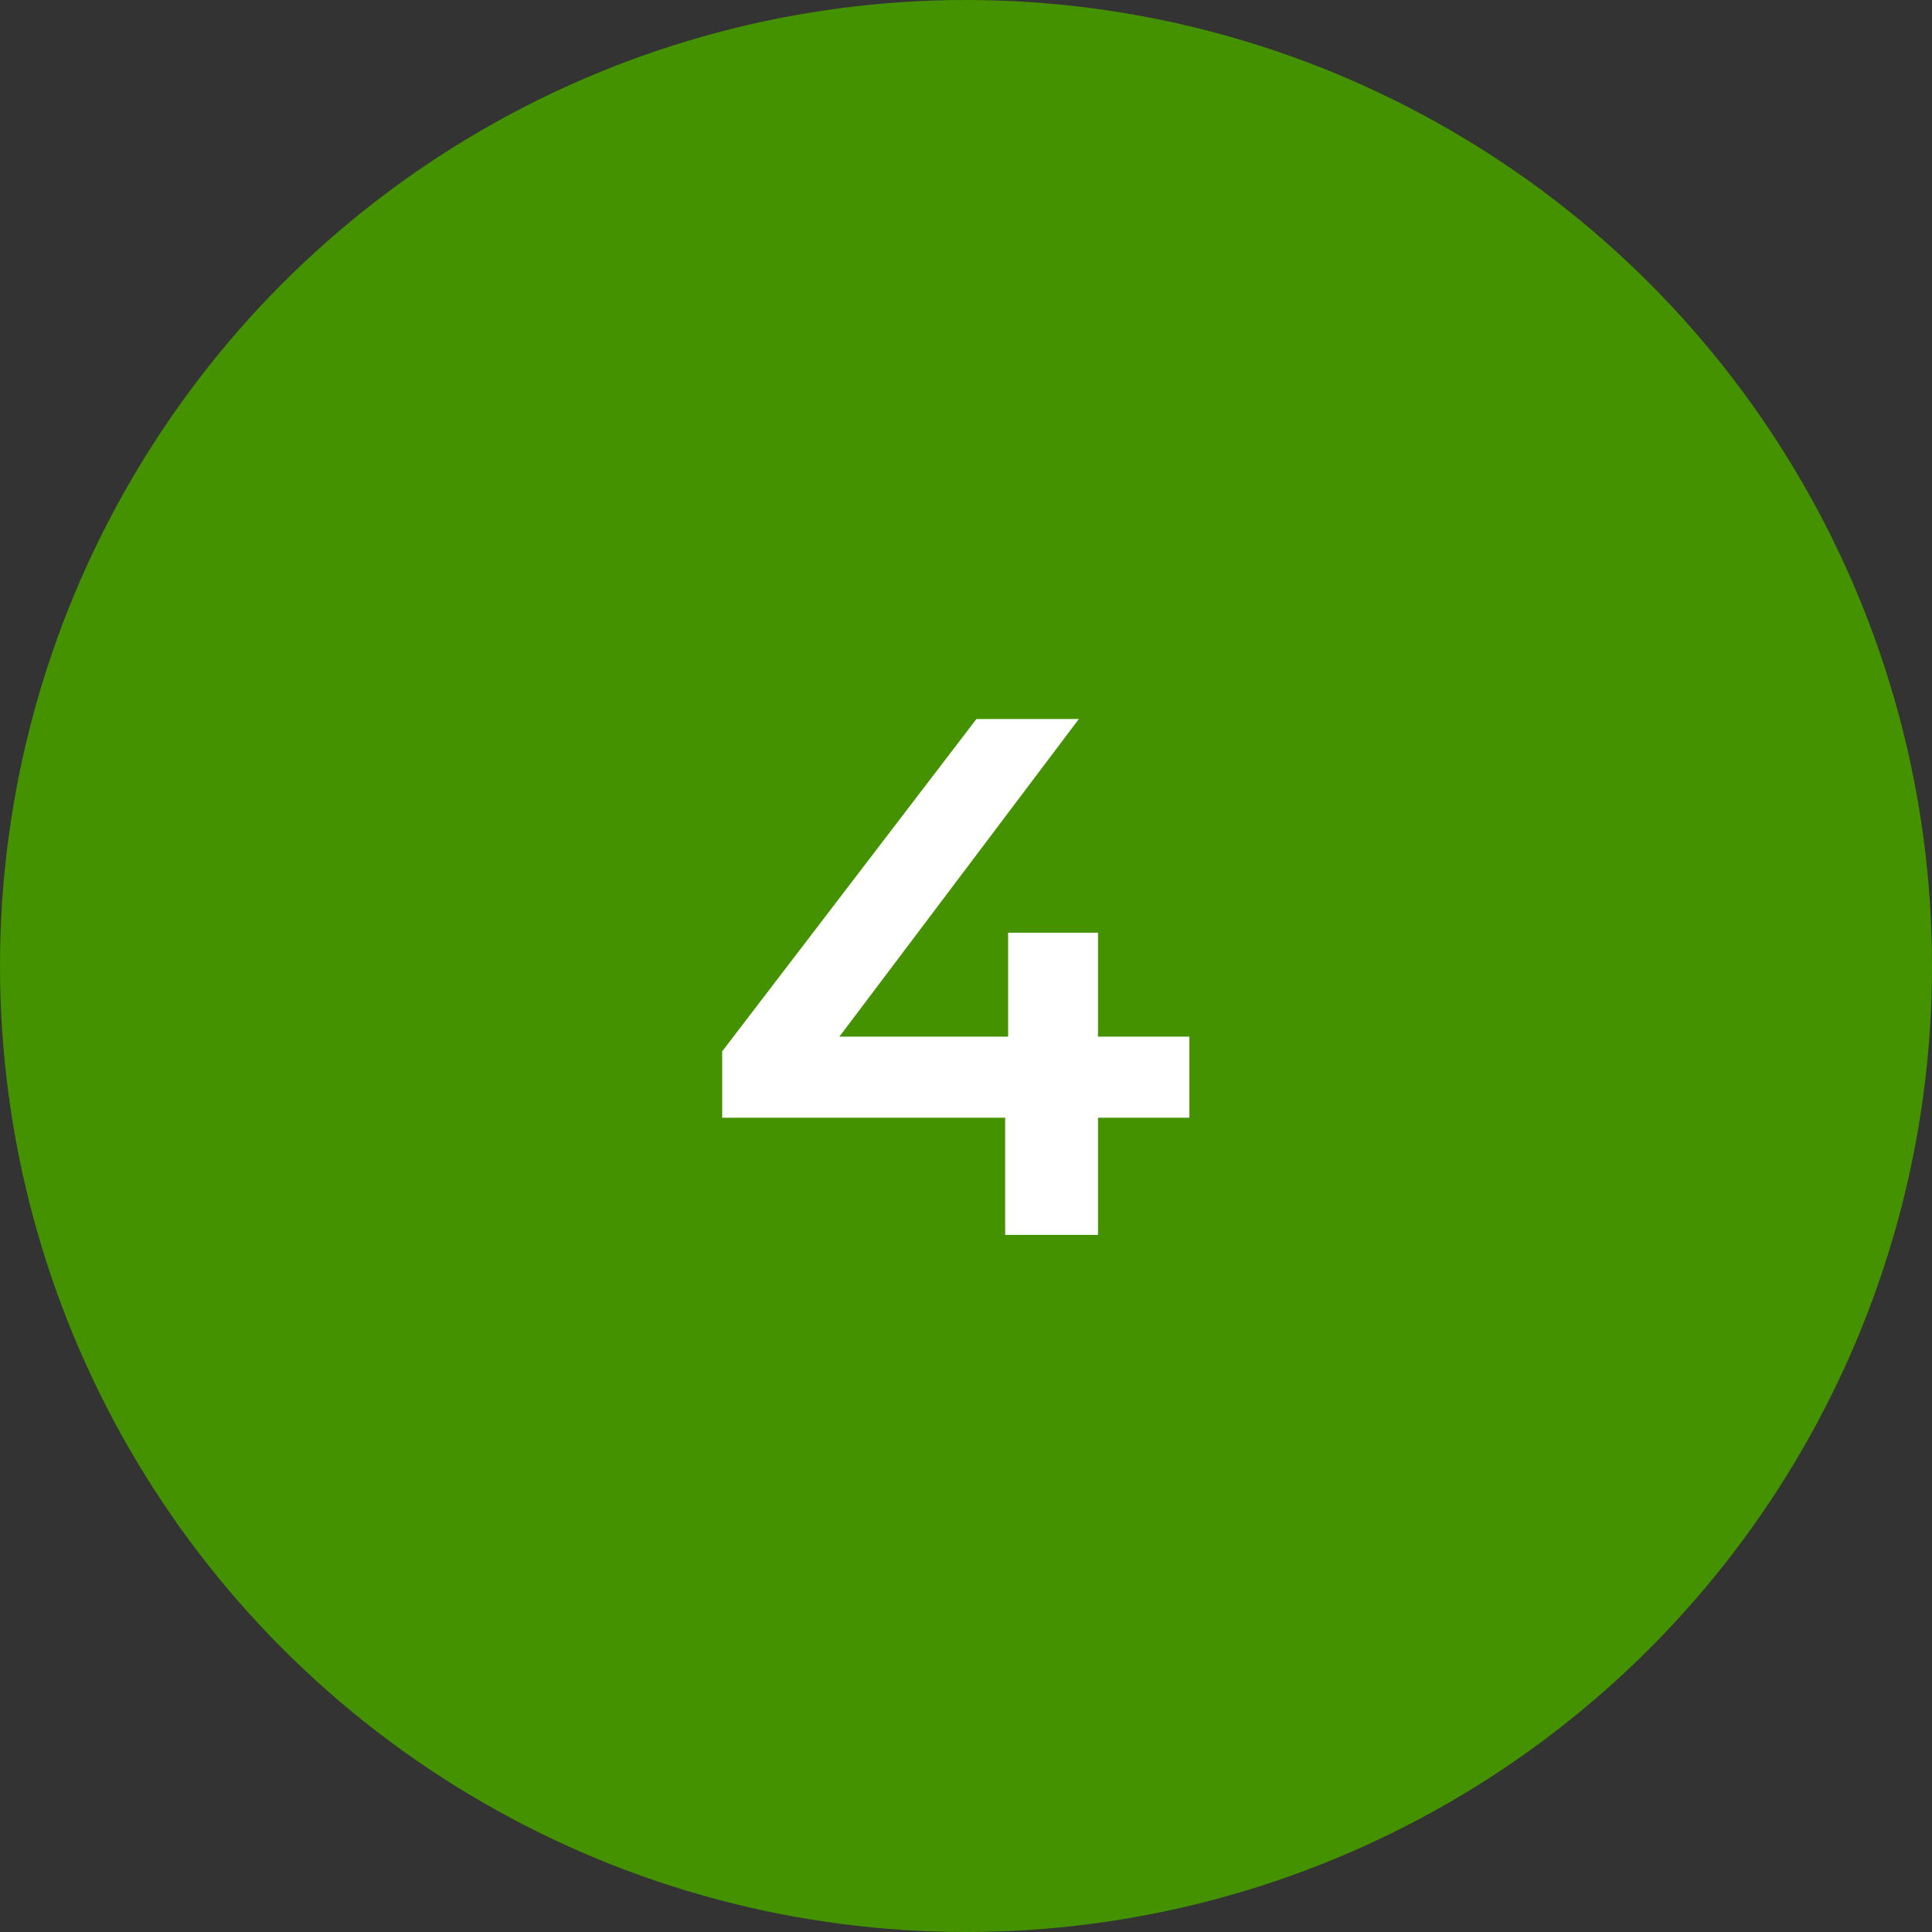 <?xml version="1.0" encoding="UTF-8"?> <svg xmlns="http://www.w3.org/2000/svg" width="97" height="97" viewBox="0 0 97 97" fill="none"><rect x="0" y="0" width="97" height="97" fill="#333333" stroke="none"/> <circle cx="48.5" cy="48.5" r="48.5" fill="#449200"></circle> <path d="M36.258 56.117V52.787L49.023 36.1H54.166L41.586 52.787L39.181 52.047H59.716V56.117H36.258ZM50.466 62V56.117L50.614 52.047V46.83H55.128V62H50.466Z" fill="white"></path> </svg> 